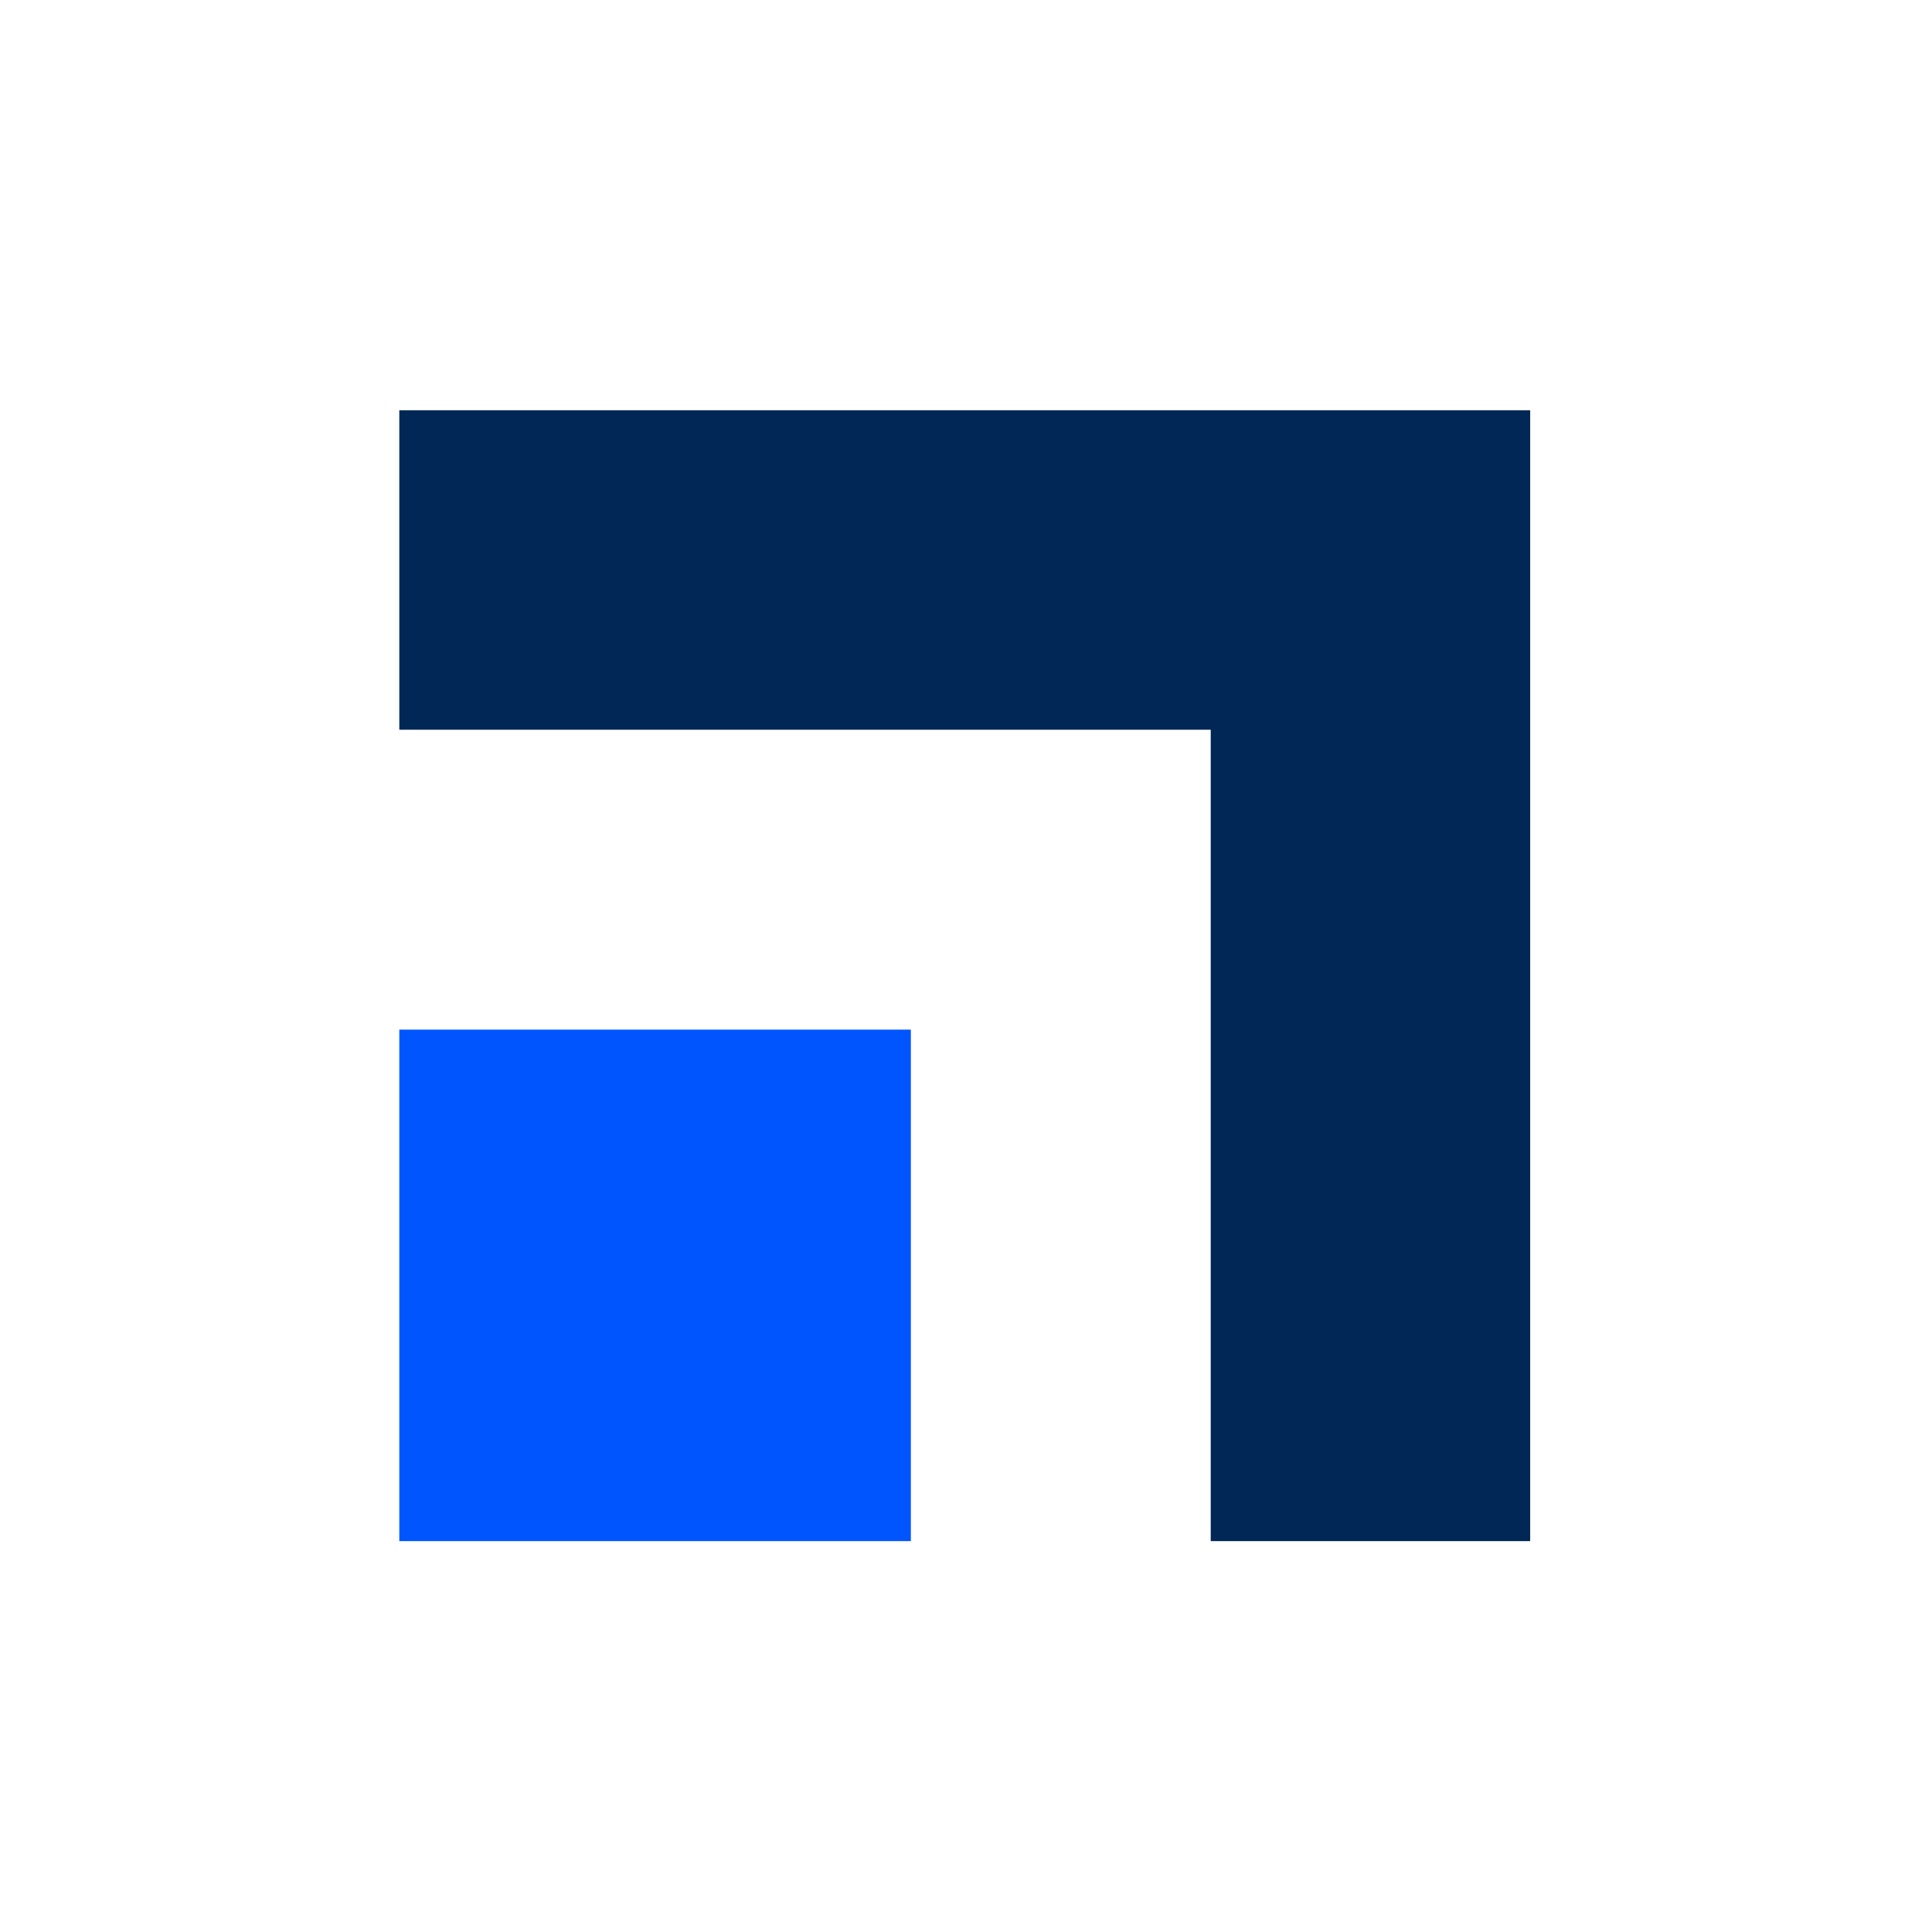 <svg xmlns="http://www.w3.org/2000/svg" width="101" height="101" viewBox="0 0 101 101" fill="none"><g clip-path="url(#clip0_98_491)"><path d="M47.617 53.826H20.875V80.567H47.617V53.826Z" fill="#0055FF"></path><path d="M79.995 80.567H63.294V38.148H20.875V21.448H79.995V80.567Z" fill="#002755"></path></g><defs><clipPath id="clip0_98_491"><rect width="59.119" height="59.119" fill="white" transform="translate(20.875 21.448)"></rect></clipPath></defs></svg>